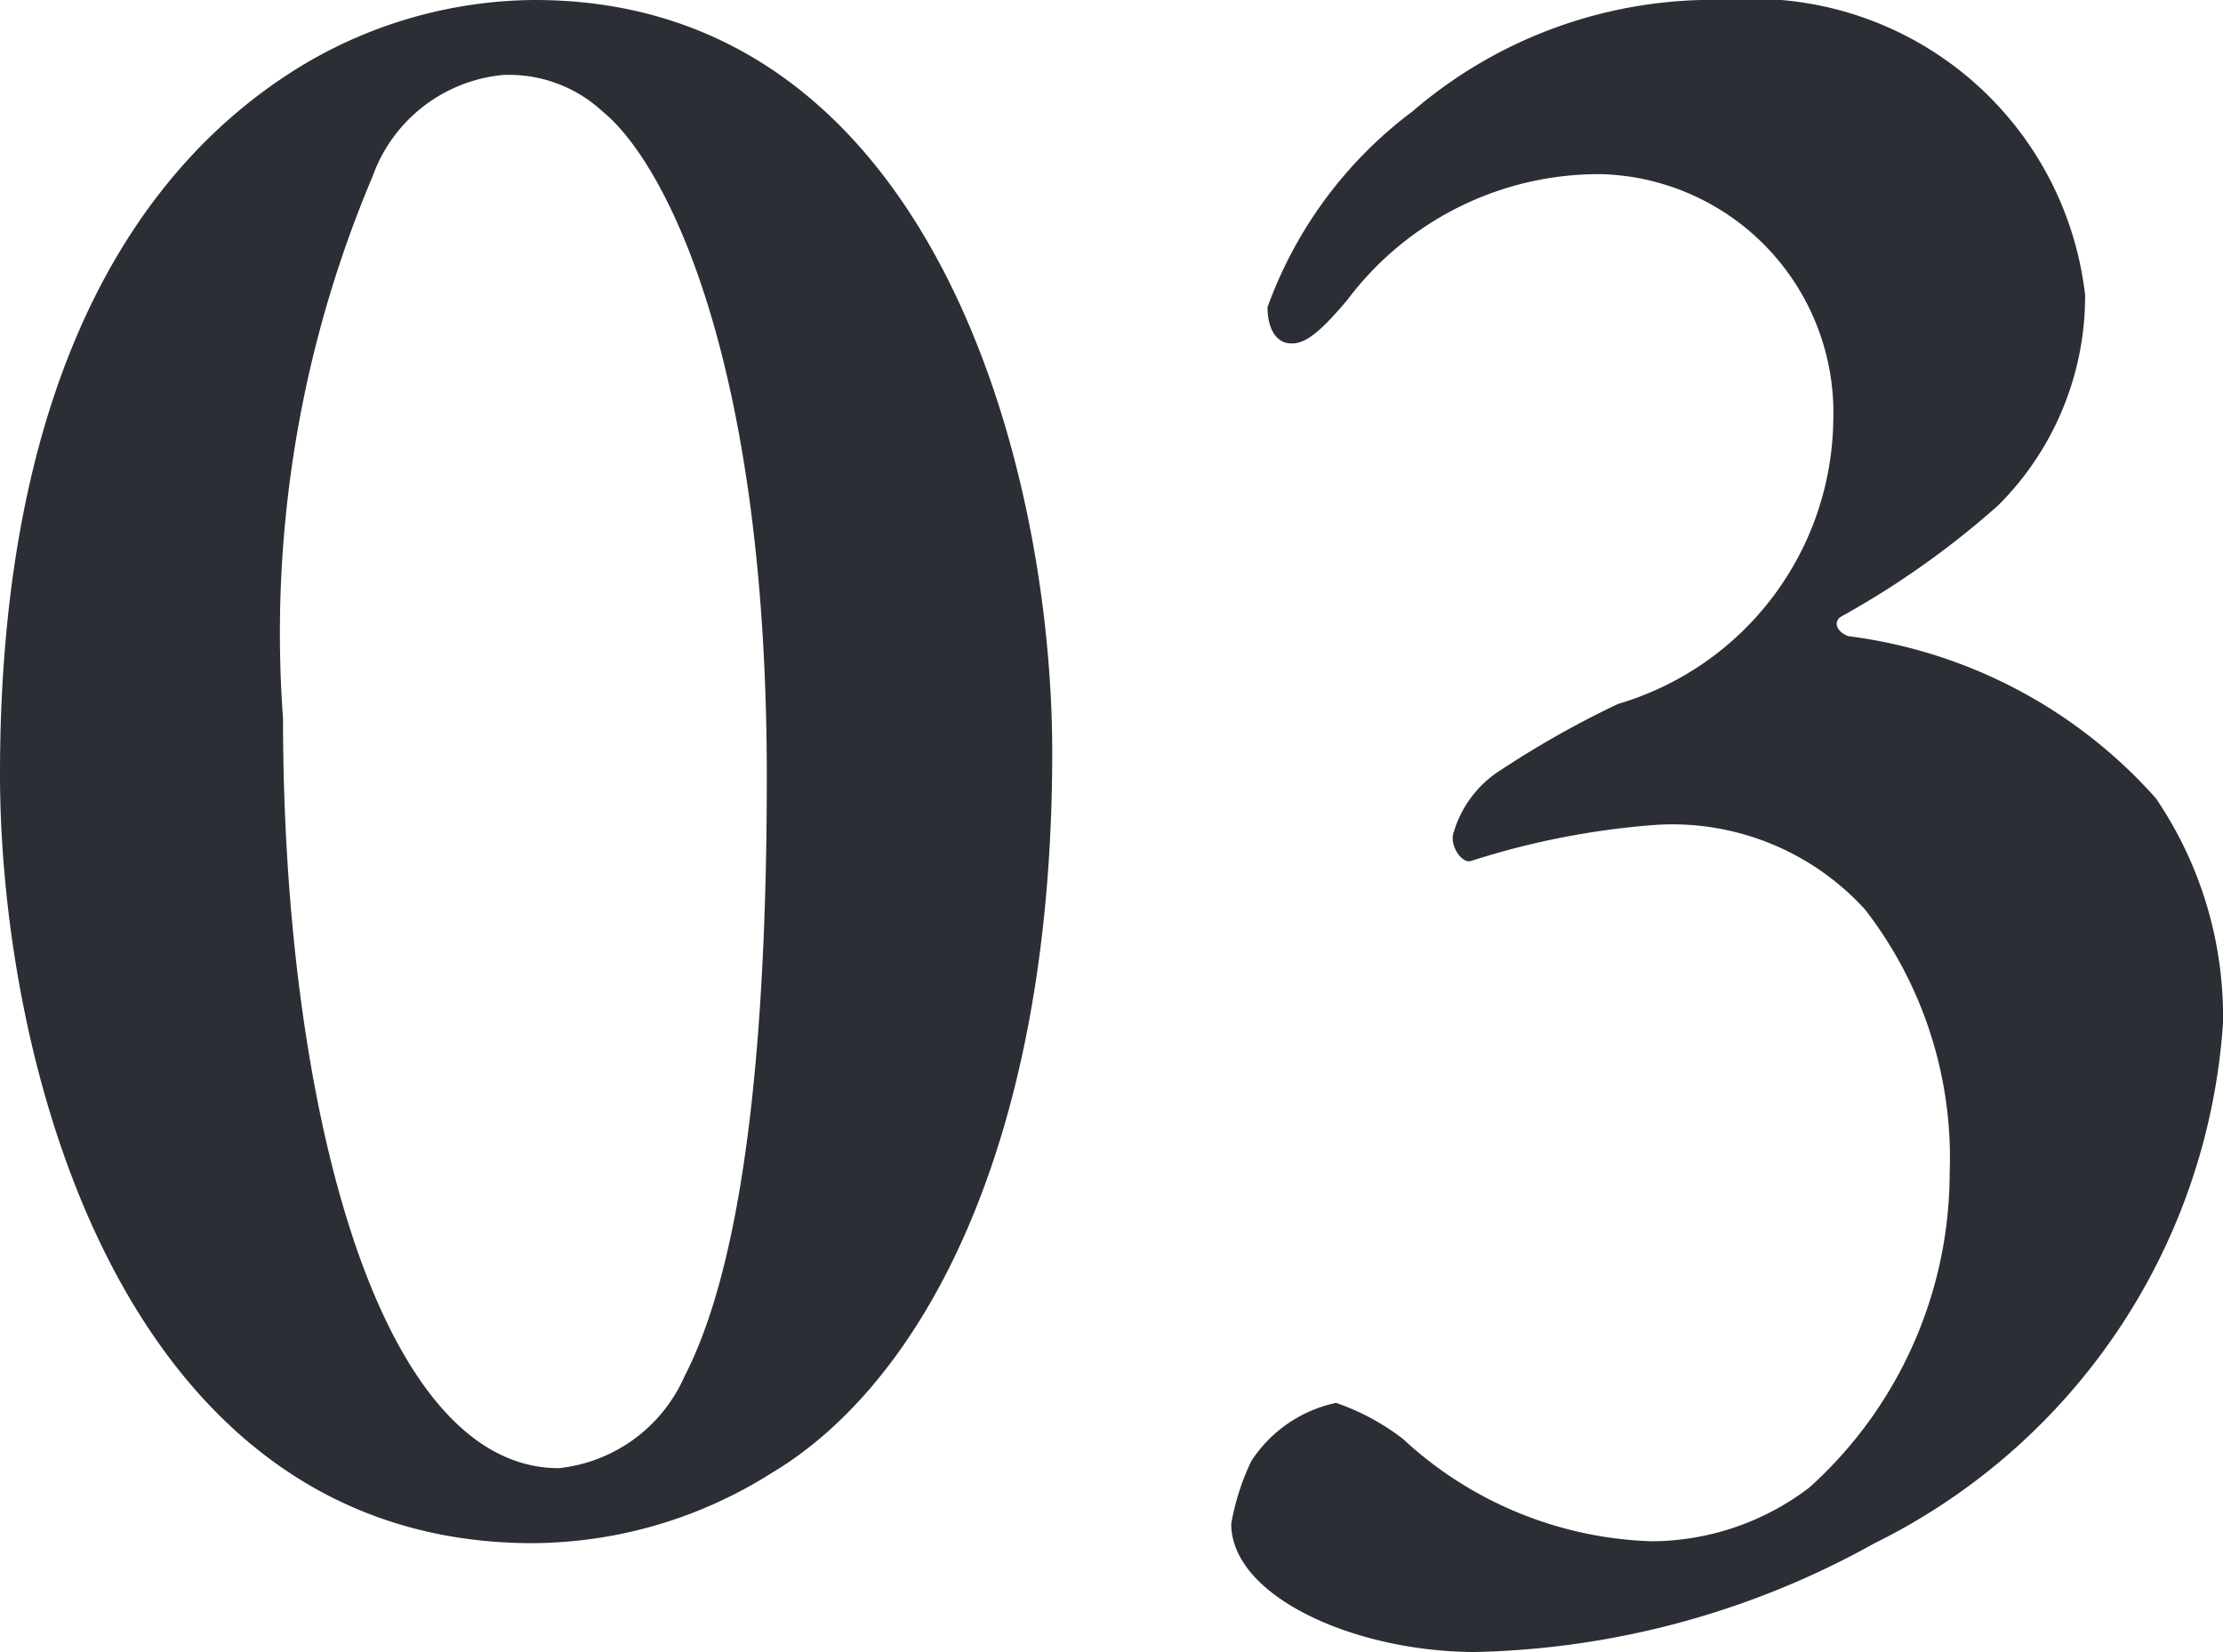 <svg xmlns="http://www.w3.org/2000/svg" width="16.542" height="12.295" viewBox="0 0 16.542 12.295">
  <path id="パス_1516" data-name="パス 1516" d="M4.536-11.25a3.4,3.4,0,0,0-1.728.486C1.53-9.99.558-8.37.558-5.49c0,2.142.9,5.706,3.942,5.724A3.355,3.355,0,0,0,6.3-.288c1.116-.666,2.088-2.43,2.088-5.364C8.388-7.758,7.506-11.25,4.536-11.25Zm-.234.558a1.022,1.022,0,0,1,.738.27c.468.378,1.224,1.836,1.224,4.95,0,2.664-.306,3.87-.612,4.464a1.155,1.155,0,0,1-.936.684c-1.35,0-2.052-2.718-2.052-5.58A8.719,8.719,0,0,1,3.33-9.936,1.145,1.145,0,0,1,4.3-10.692Zm9.09-.558a3.425,3.425,0,0,0-2.322.828A3.16,3.16,0,0,0,9.99-8.964c0,.144.054.27.18.27.108,0,.216-.09.414-.324a2.34,2.34,0,0,1,1.89-.936A1.777,1.777,0,0,1,14.2-8.118a2.231,2.231,0,0,1-1.6,2.106,7.059,7.059,0,0,0-.864.486.823.823,0,0,0-.36.468c-.036.09.054.234.126.216a5.908,5.908,0,0,1,1.386-.27,1.94,1.94,0,0,1,1.548.63,3.018,3.018,0,0,1,.63,1.962A3.155,3.155,0,0,1,14.022-.18a1.947,1.947,0,0,1-1.17.4A2.848,2.848,0,0,1,11-.54a1.744,1.744,0,0,0-.5-.27,1,1,0,0,0-.63.432A1.782,1.782,0,0,0,9.72.09c0,.54.918.954,1.818.954a6.37,6.37,0,0,0,2.97-.81A4.666,4.666,0,0,0,17.1-3.636a2.888,2.888,0,0,0-.5-1.674A3.683,3.683,0,0,0,14.31-6.516c-.09-.036-.108-.108-.054-.144a6.484,6.484,0,0,0,1.17-.828,2.2,2.2,0,0,0,.648-1.566A2.488,2.488,0,0,0,13.392-11.25Z" transform="translate(-0.558 11.25)" fill="#2b2e34"/>
</svg>
